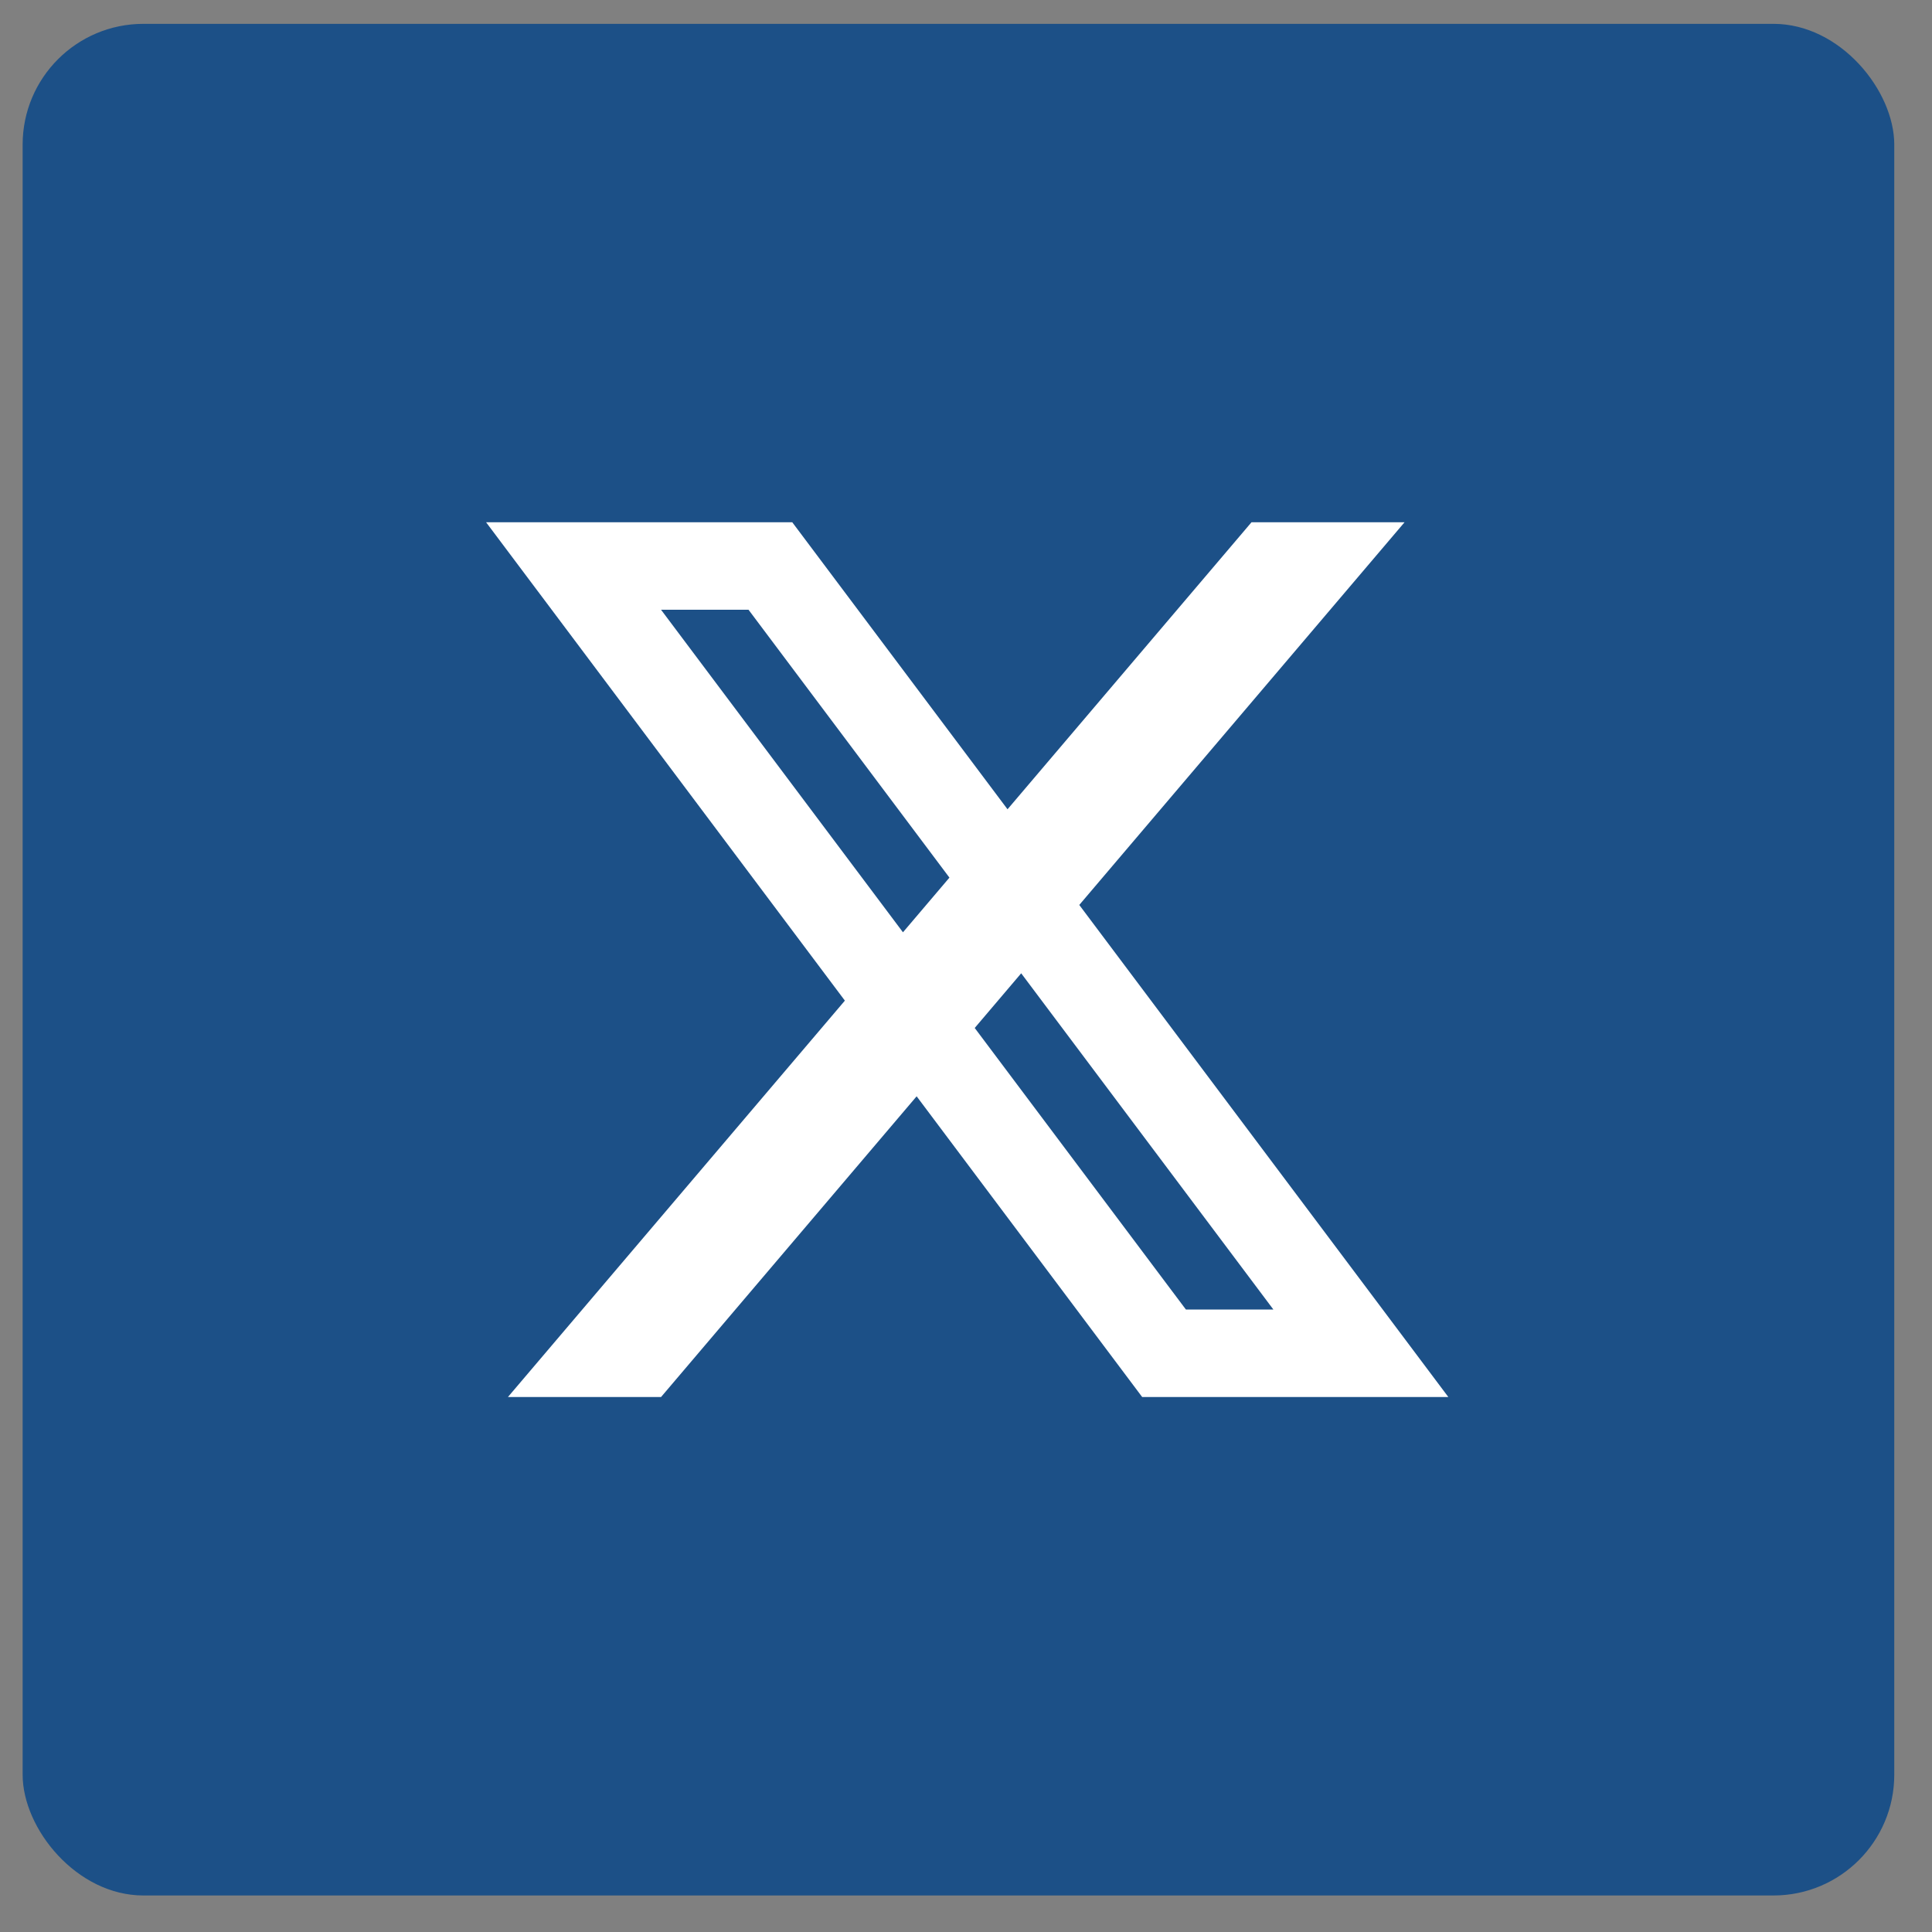 <?xml version="1.0" encoding="UTF-8"?>
<svg xmlns="http://www.w3.org/2000/svg" width="32" height="32" viewBox="0 0 32 32" fill="none">
  <rect x="0" y="0" width="32" height="32" fill="#808080" stroke="none"/>
  <rect x="0.375" y="0.395" width="31" height="31" rx="2" fill="#1C5087"></rect>
  <path d="M8.051 8.65H9.862L20.729 23.139H18.918L8.051 8.65ZM11.311 8.65H13.122L23.989 23.139H22.178L11.311 8.65ZM9.5 8.65H13.122V10.099H9.5V8.65ZM18.918 21.69H22.54V23.139H18.918V21.69ZM20.729 8.65H23.264L10.949 23.139H8.413L20.729 8.65Z" fill="white"></path>
</svg>
